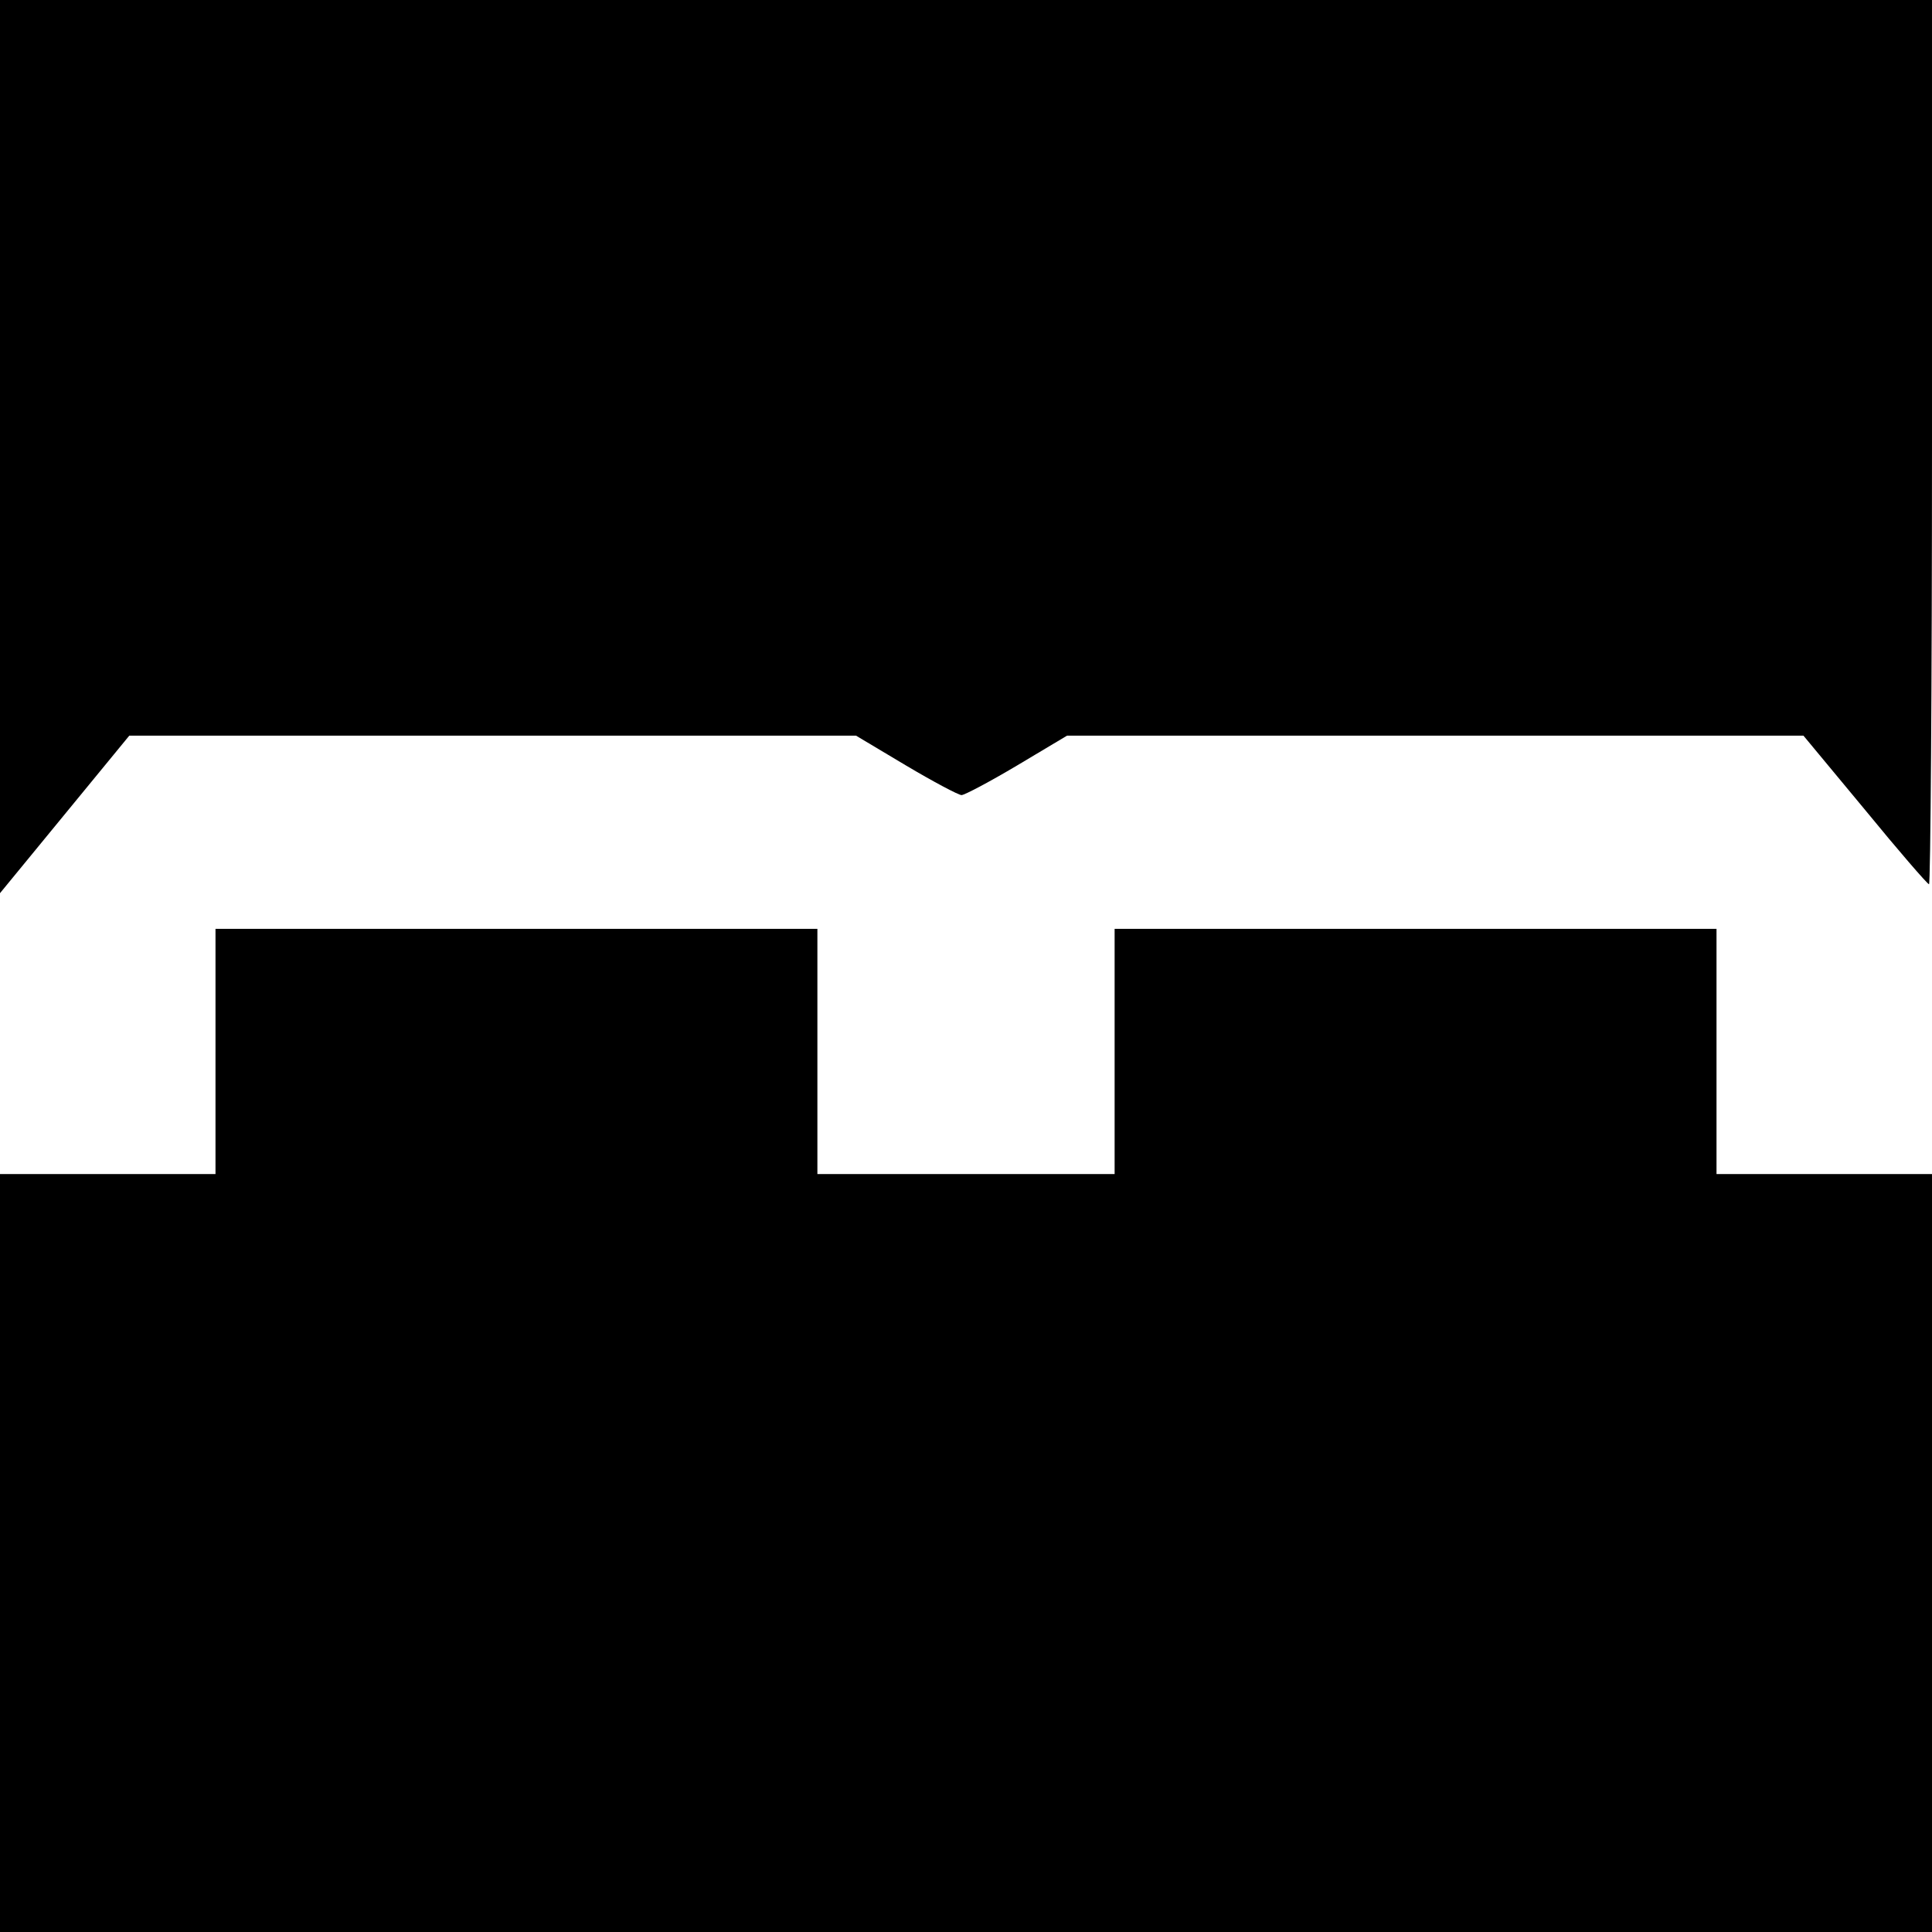 <?xml version="1.0" standalone="no"?>
<!DOCTYPE svg PUBLIC "-//W3C//DTD SVG 20010904//EN"
 "http://www.w3.org/TR/2001/REC-SVG-20010904/DTD/svg10.dtd">
<svg version="1.0" xmlns="http://www.w3.org/2000/svg"
 width="260pt" height="260pt" viewBox="0 0 260 260"
 preserveAspectRatio="xMidYMid meet">
<g transform="translate(0,260) scale(0.1,-0.1)"
fill="#000000" stroke="none">
<path d="M0 1999 l0 -601 87 106 87 106 489 0 489 0 67 -40 c37 -22 71 -40 75
-40 4 0 38 18 75 40 l67 40 496 0 495 0 83 -100 c45 -55 84 -100 86 -100 2 0
4 268 4 595 l0 595 -1300 0 -1300 0 0 -601z"/>
<path d="M290 1185 l0 -165 -145 0 -145 0 0 -510 0 -510 1300 0 1300 0 0 510
0 510 -145 0 -145 0 0 165 0 165 -405 0 -405 0 0 -165 0 -165 -200 0 -200 0 0
165 0 165 -405 0 -405 0 0 -165z"/>
</g>
</svg>
